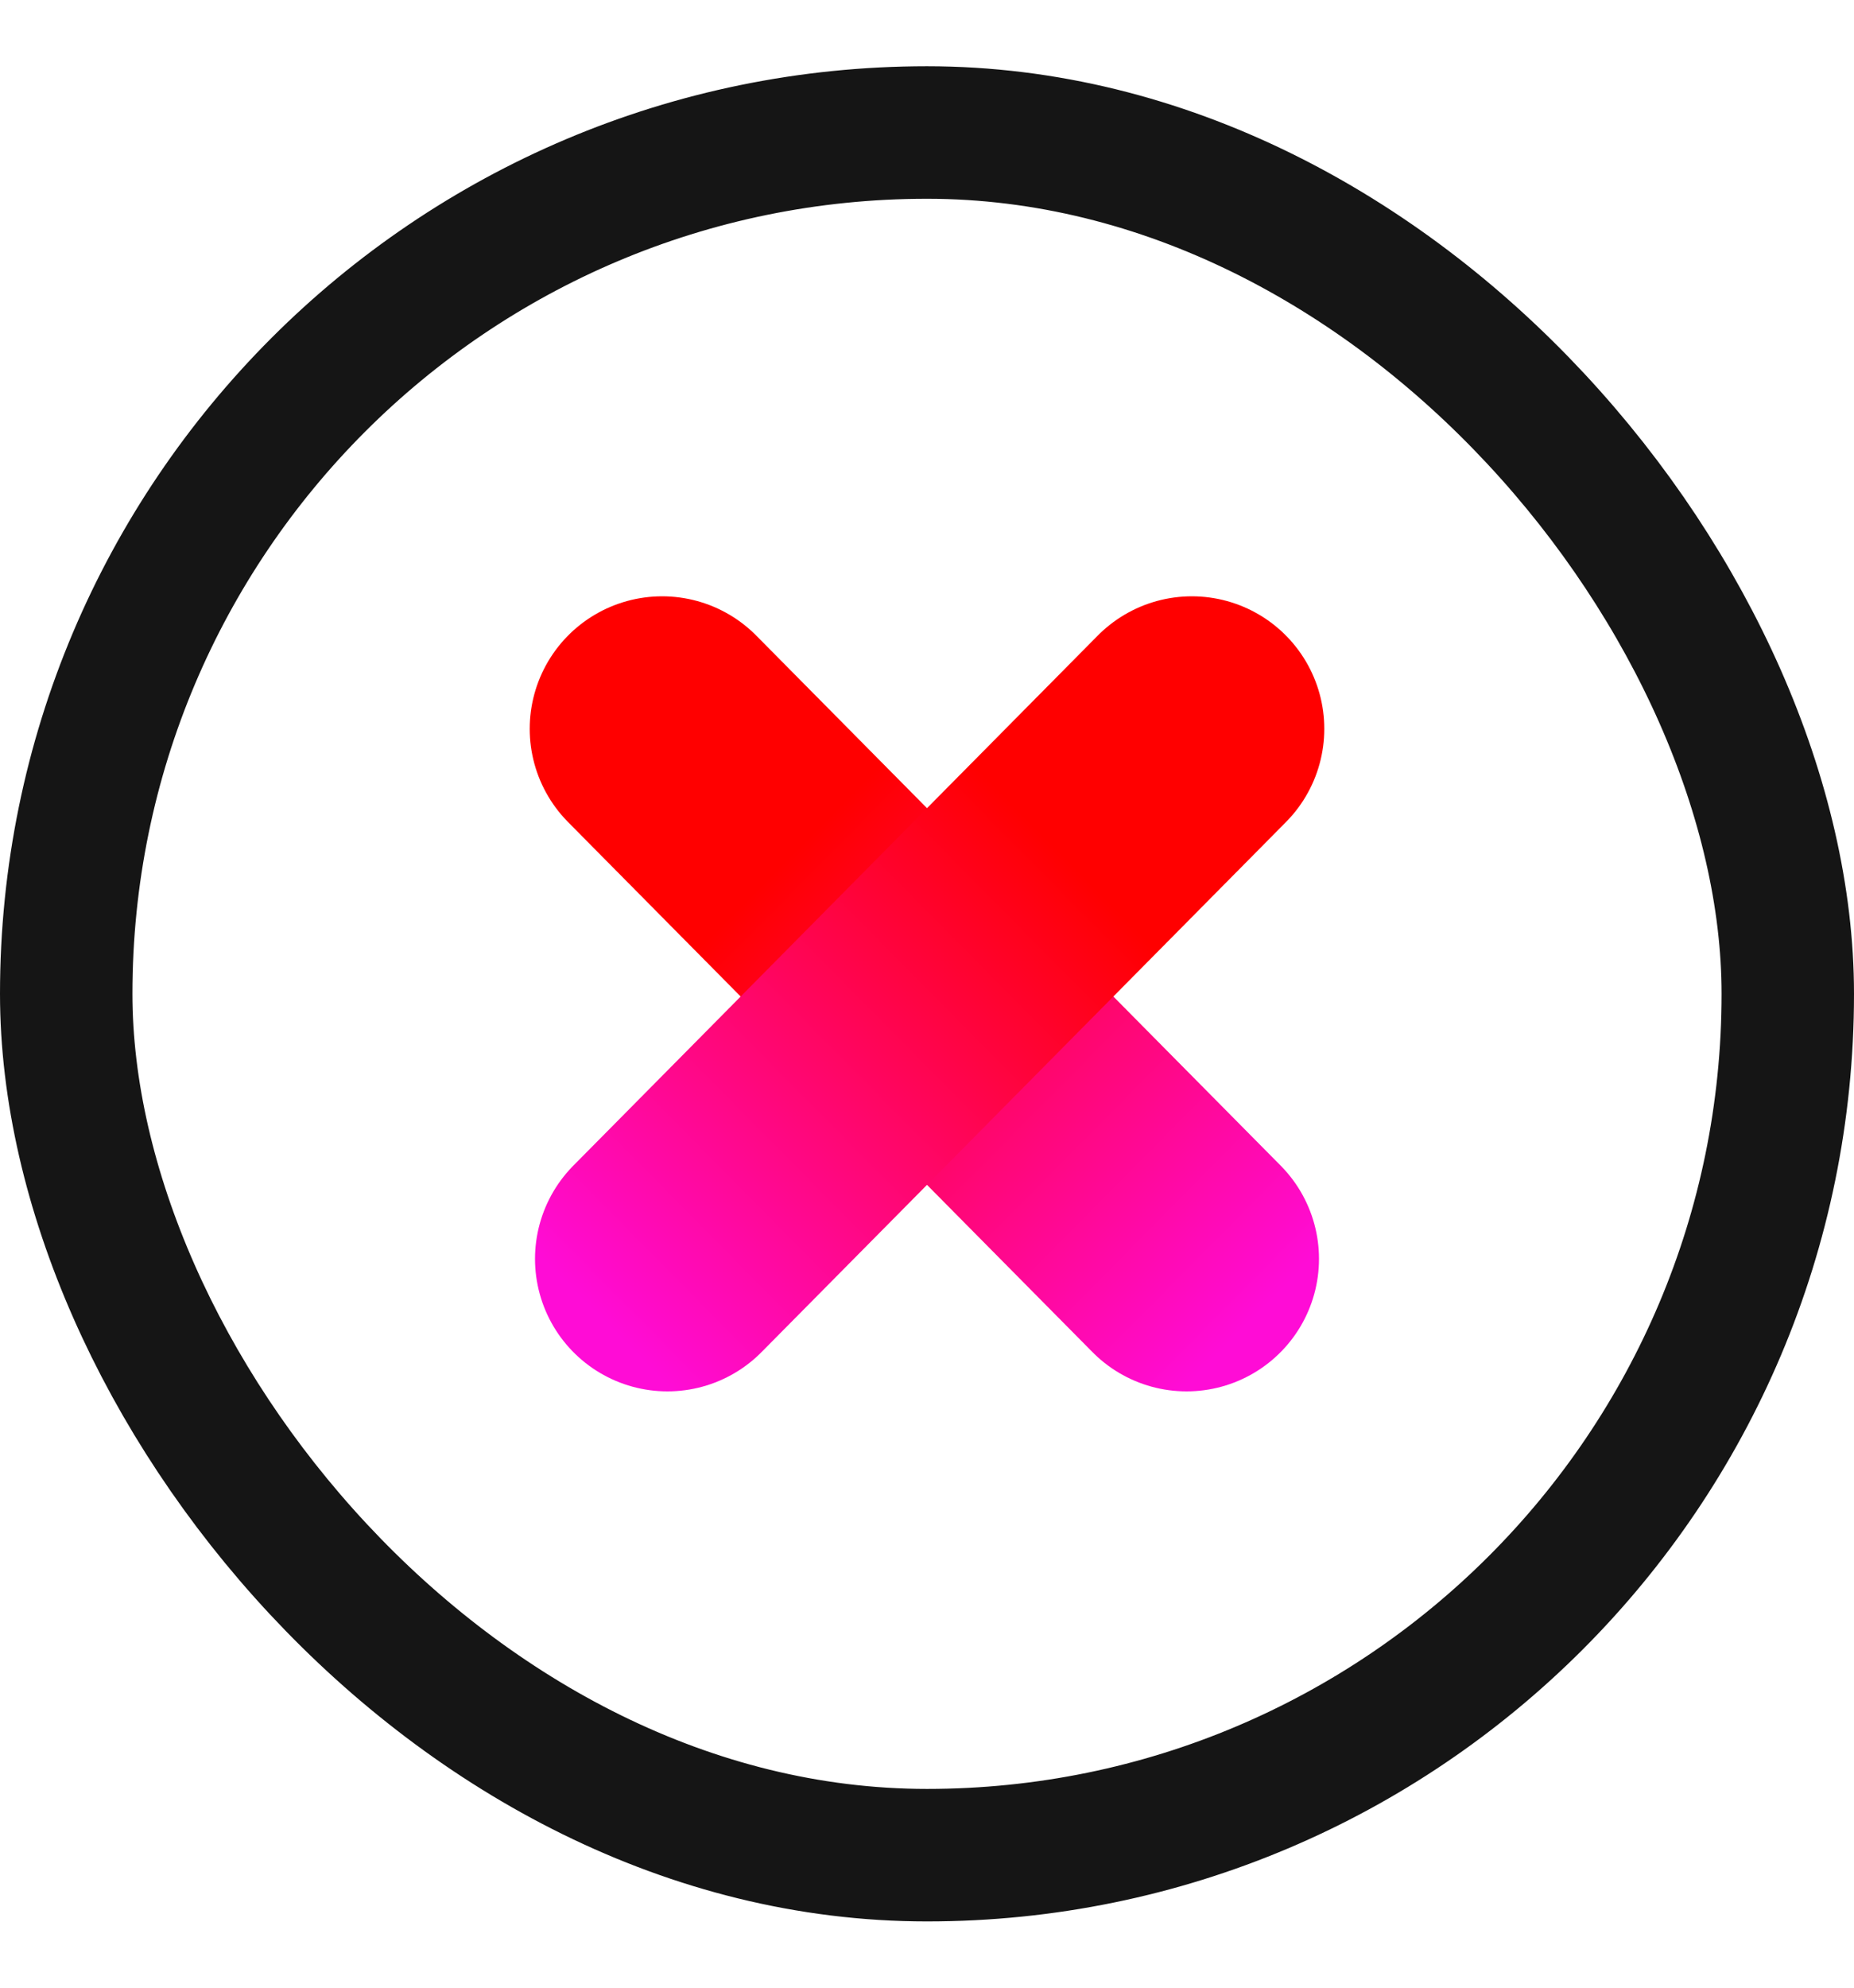 <svg width="14" height="15" viewBox="0 0 14 15" fill="none" xmlns="http://www.w3.org/2000/svg">
<rect x="0.5" y="1" width="13" height="13" rx="6.5" stroke="#151515"/>
<path d="M5 5.5L8.96 9.5" stroke="url(#paint0_linear_318_17205)" stroke-width="2" stroke-linecap="round"/>
<path d="M9 5.5L5.04 9.5" stroke="url(#paint1_linear_318_17205)" stroke-width="2" stroke-linecap="round"/>
<defs>
<linearGradient id="paint0_linear_318_17205" x1="4.653" y1="5.85" x2="9.132" y2="10.284" gradientUnits="userSpaceOnUse">
<stop offset="0.216" stop-color="#FF0000"/>
<stop offset="1" stop-color="#FF0CD6"/>
</linearGradient>
<linearGradient id="paint1_linear_318_17205" x1="8.653" y1="5.15" x2="4.175" y2="9.583" gradientUnits="userSpaceOnUse">
<stop offset="0.216" stop-color="#FF0000"/>
<stop offset="1" stop-color="#FF0CD6"/>
</linearGradient>
</defs>
</svg>

